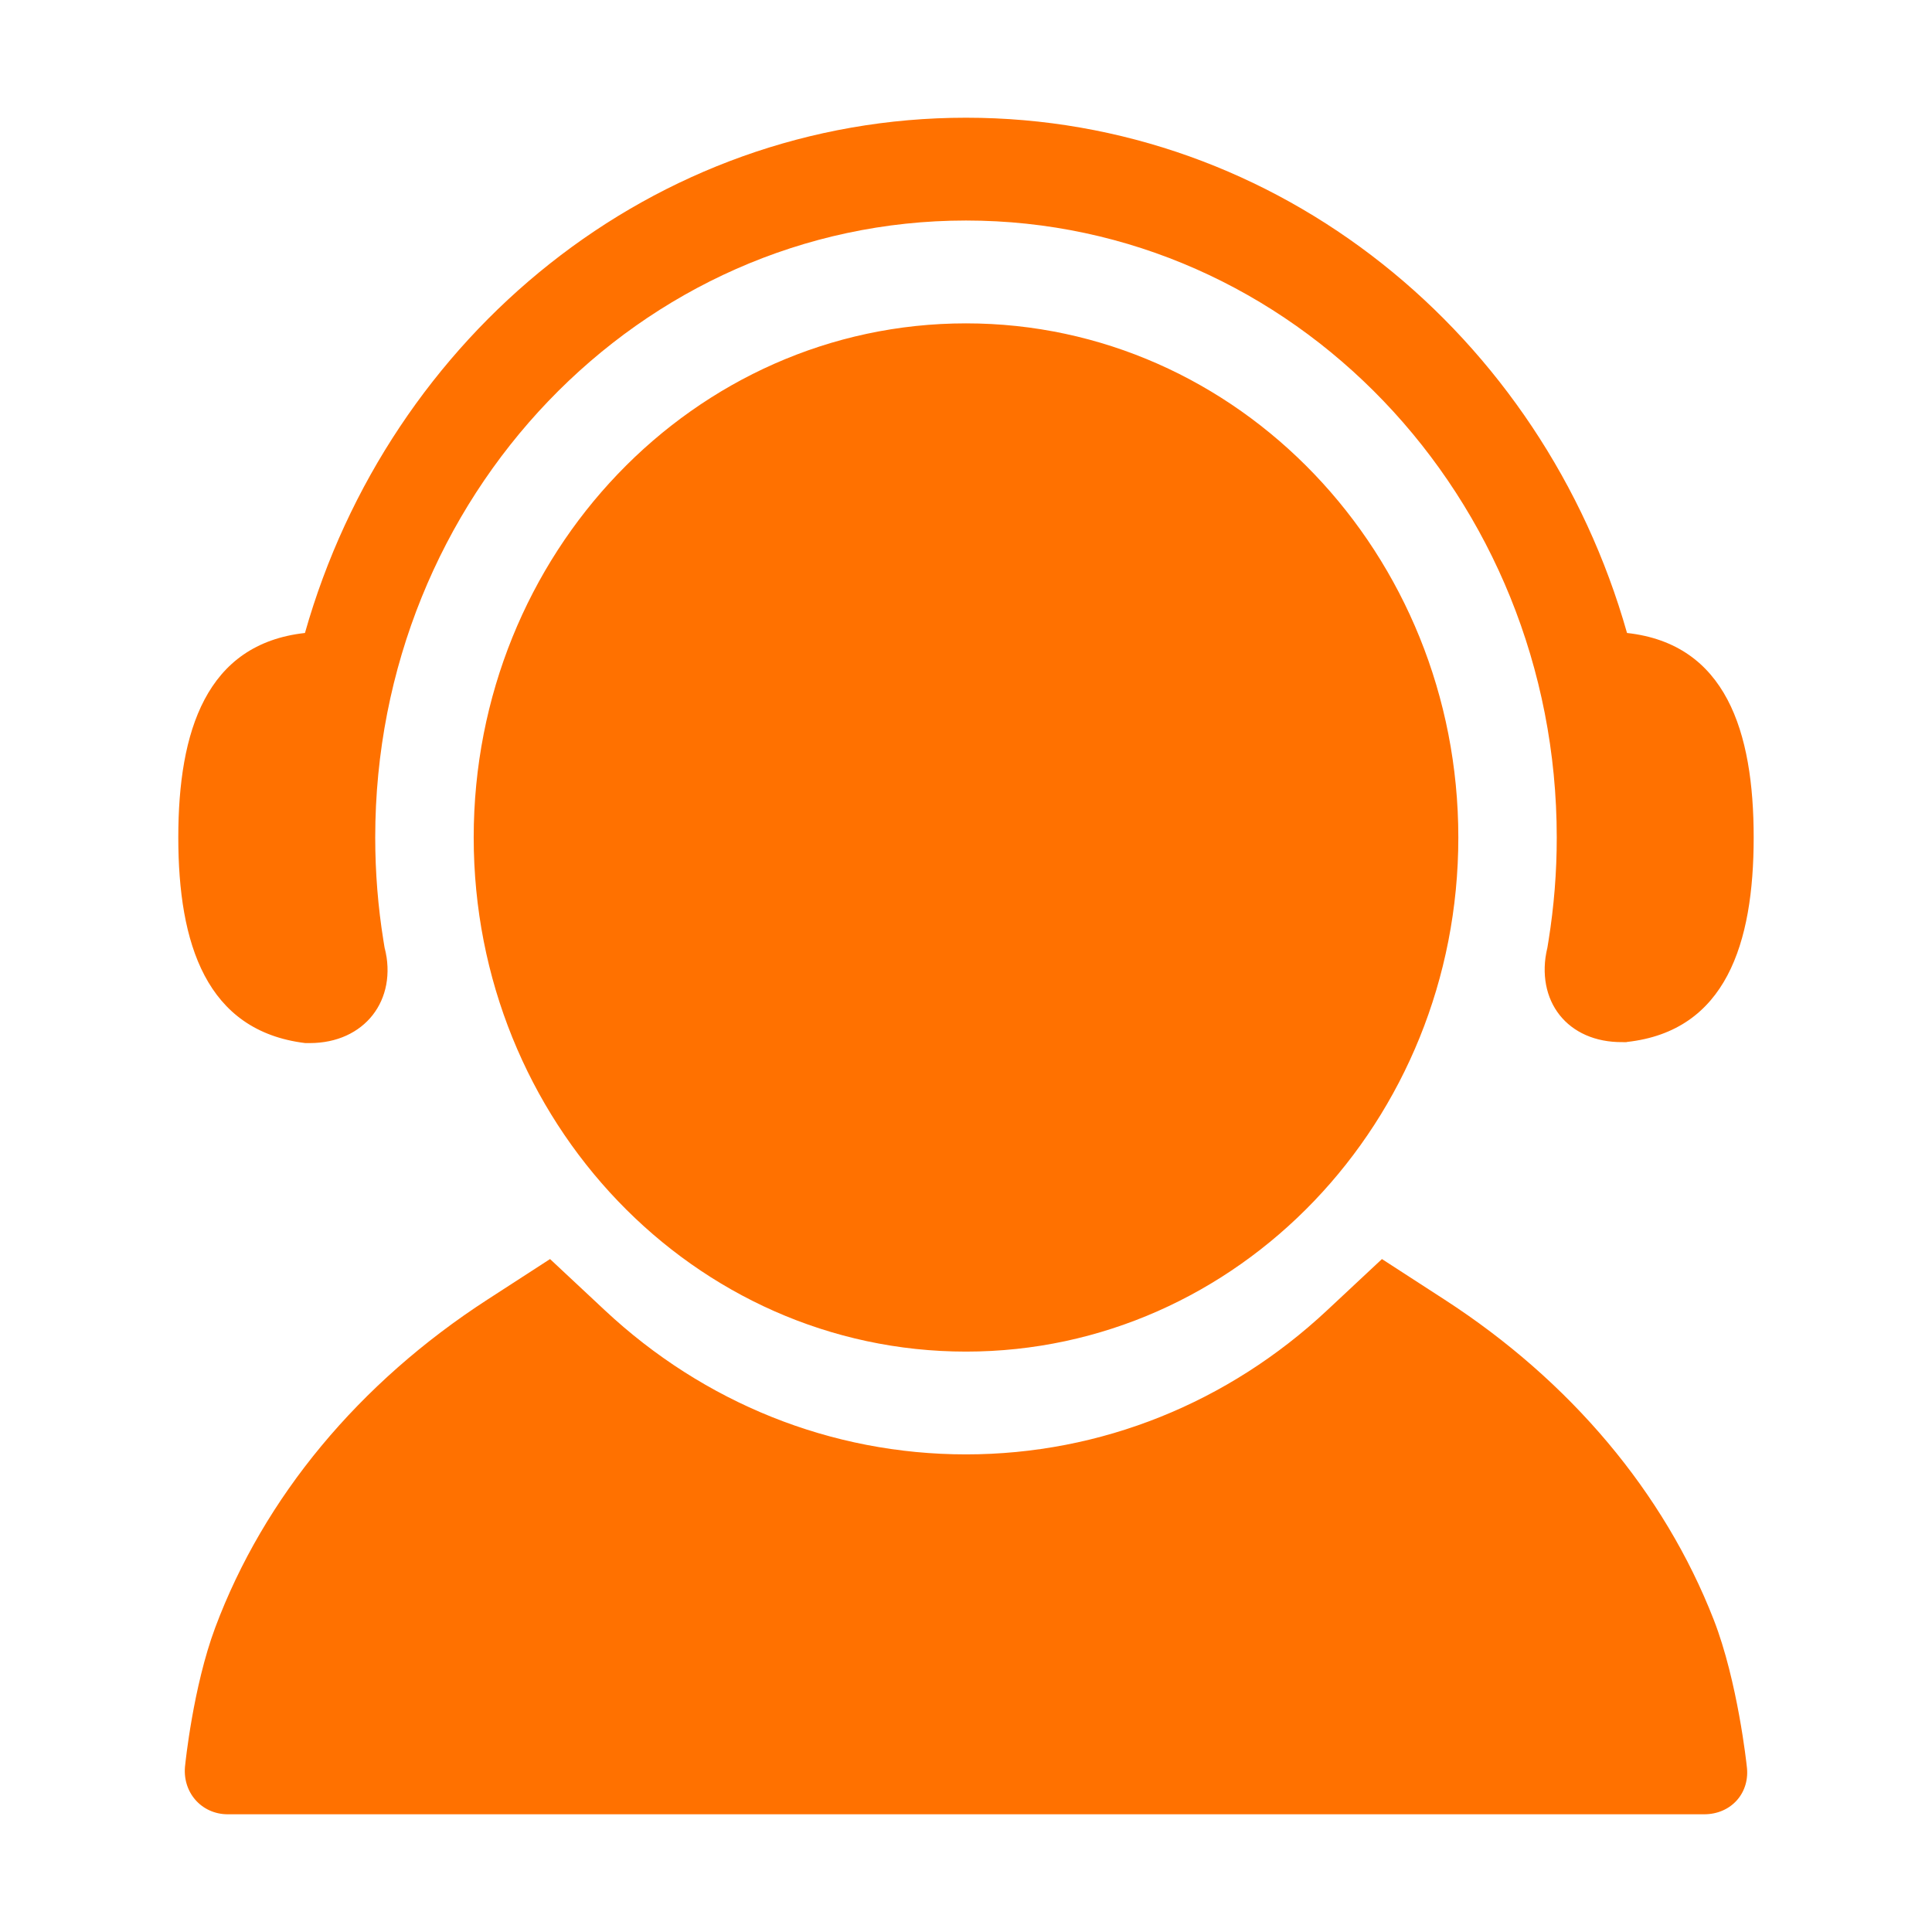 <?xml version="1.0" encoding="utf-8"?>
<!-- Generator: Adobe Illustrator 15.0.0, SVG Export Plug-In . SVG Version: 6.00 Build 0)  -->
<!DOCTYPE svg PUBLIC "-//W3C//DTD SVG 1.1//EN" "http://www.w3.org/Graphics/SVG/1.1/DTD/svg11.dtd">
<svg version="1.1" id="图层_1" xmlns="http://www.w3.org/2000/svg" xmlns:xlink="http://www.w3.org/1999/xlink" x="0px" y="0px"
	 width="70px" height="70px" viewBox="0 0 70 70" enable-background="new 0 0 70 70" xml:space="preserve">
<path fill="#FF7100" d="M62.09,58.681c-1.797-4.604-5.19-8.64-9.75-11.593l-2.27-1.47l-1.99,1.86
	c-3.574,3.342-8.183,5.217-13.08,5.217s-9.506-1.875-13.081-5.217l-1.99-1.86l-2.27,1.47c-4.655,3.016-8.095,7.158-9.862,11.885
	c-0.803,2.15-1.085,4.953-1.085,4.953c-0.135,0.999,0.584,1.809,1.541,1.809h53.492c0.985,0,1.682-0.787,1.541-1.764
	C63.287,63.971,62.963,60.917,62.09,58.681z M6.46,30.343c0-3.847,1.007-7.012,4.589-7.409C14.107,12.141,23.673,4.265,35,4.265
	s20.893,7.875,23.95,18.669c3.583,0.397,4.589,3.563,4.589,7.409c0,3.846-1.007,7.012-4.589,7.409
	c-0.005,0.014-0.163,0.006-0.163,0.006c-1.988,0.02-3.178-1.489-2.724-3.43c0,0-0.161,1.027,0.044-0.252
	c0.198-1.234,0.298-2.482,0.297-3.732C56.404,17.998,46.821,7.99,35,7.99c-11.822,0-21.405,10.008-21.405,22.353
	c0,1.271,0.102,2.519,0.297,3.732c0.206,1.279,0.044,0.252,0.044,0.252c0.484,1.914-0.736,3.466-2.713,3.466h-0.161
	C7.467,37.355,6.46,34.189,6.46,30.343z M35,48.971c9.852,0,17.838-8.34,17.838-18.627S44.852,11.716,35,11.716
	c-9.851,0-17.837,8.34-17.837,18.627S25.149,48.971,35,48.971z"/>
</svg>
